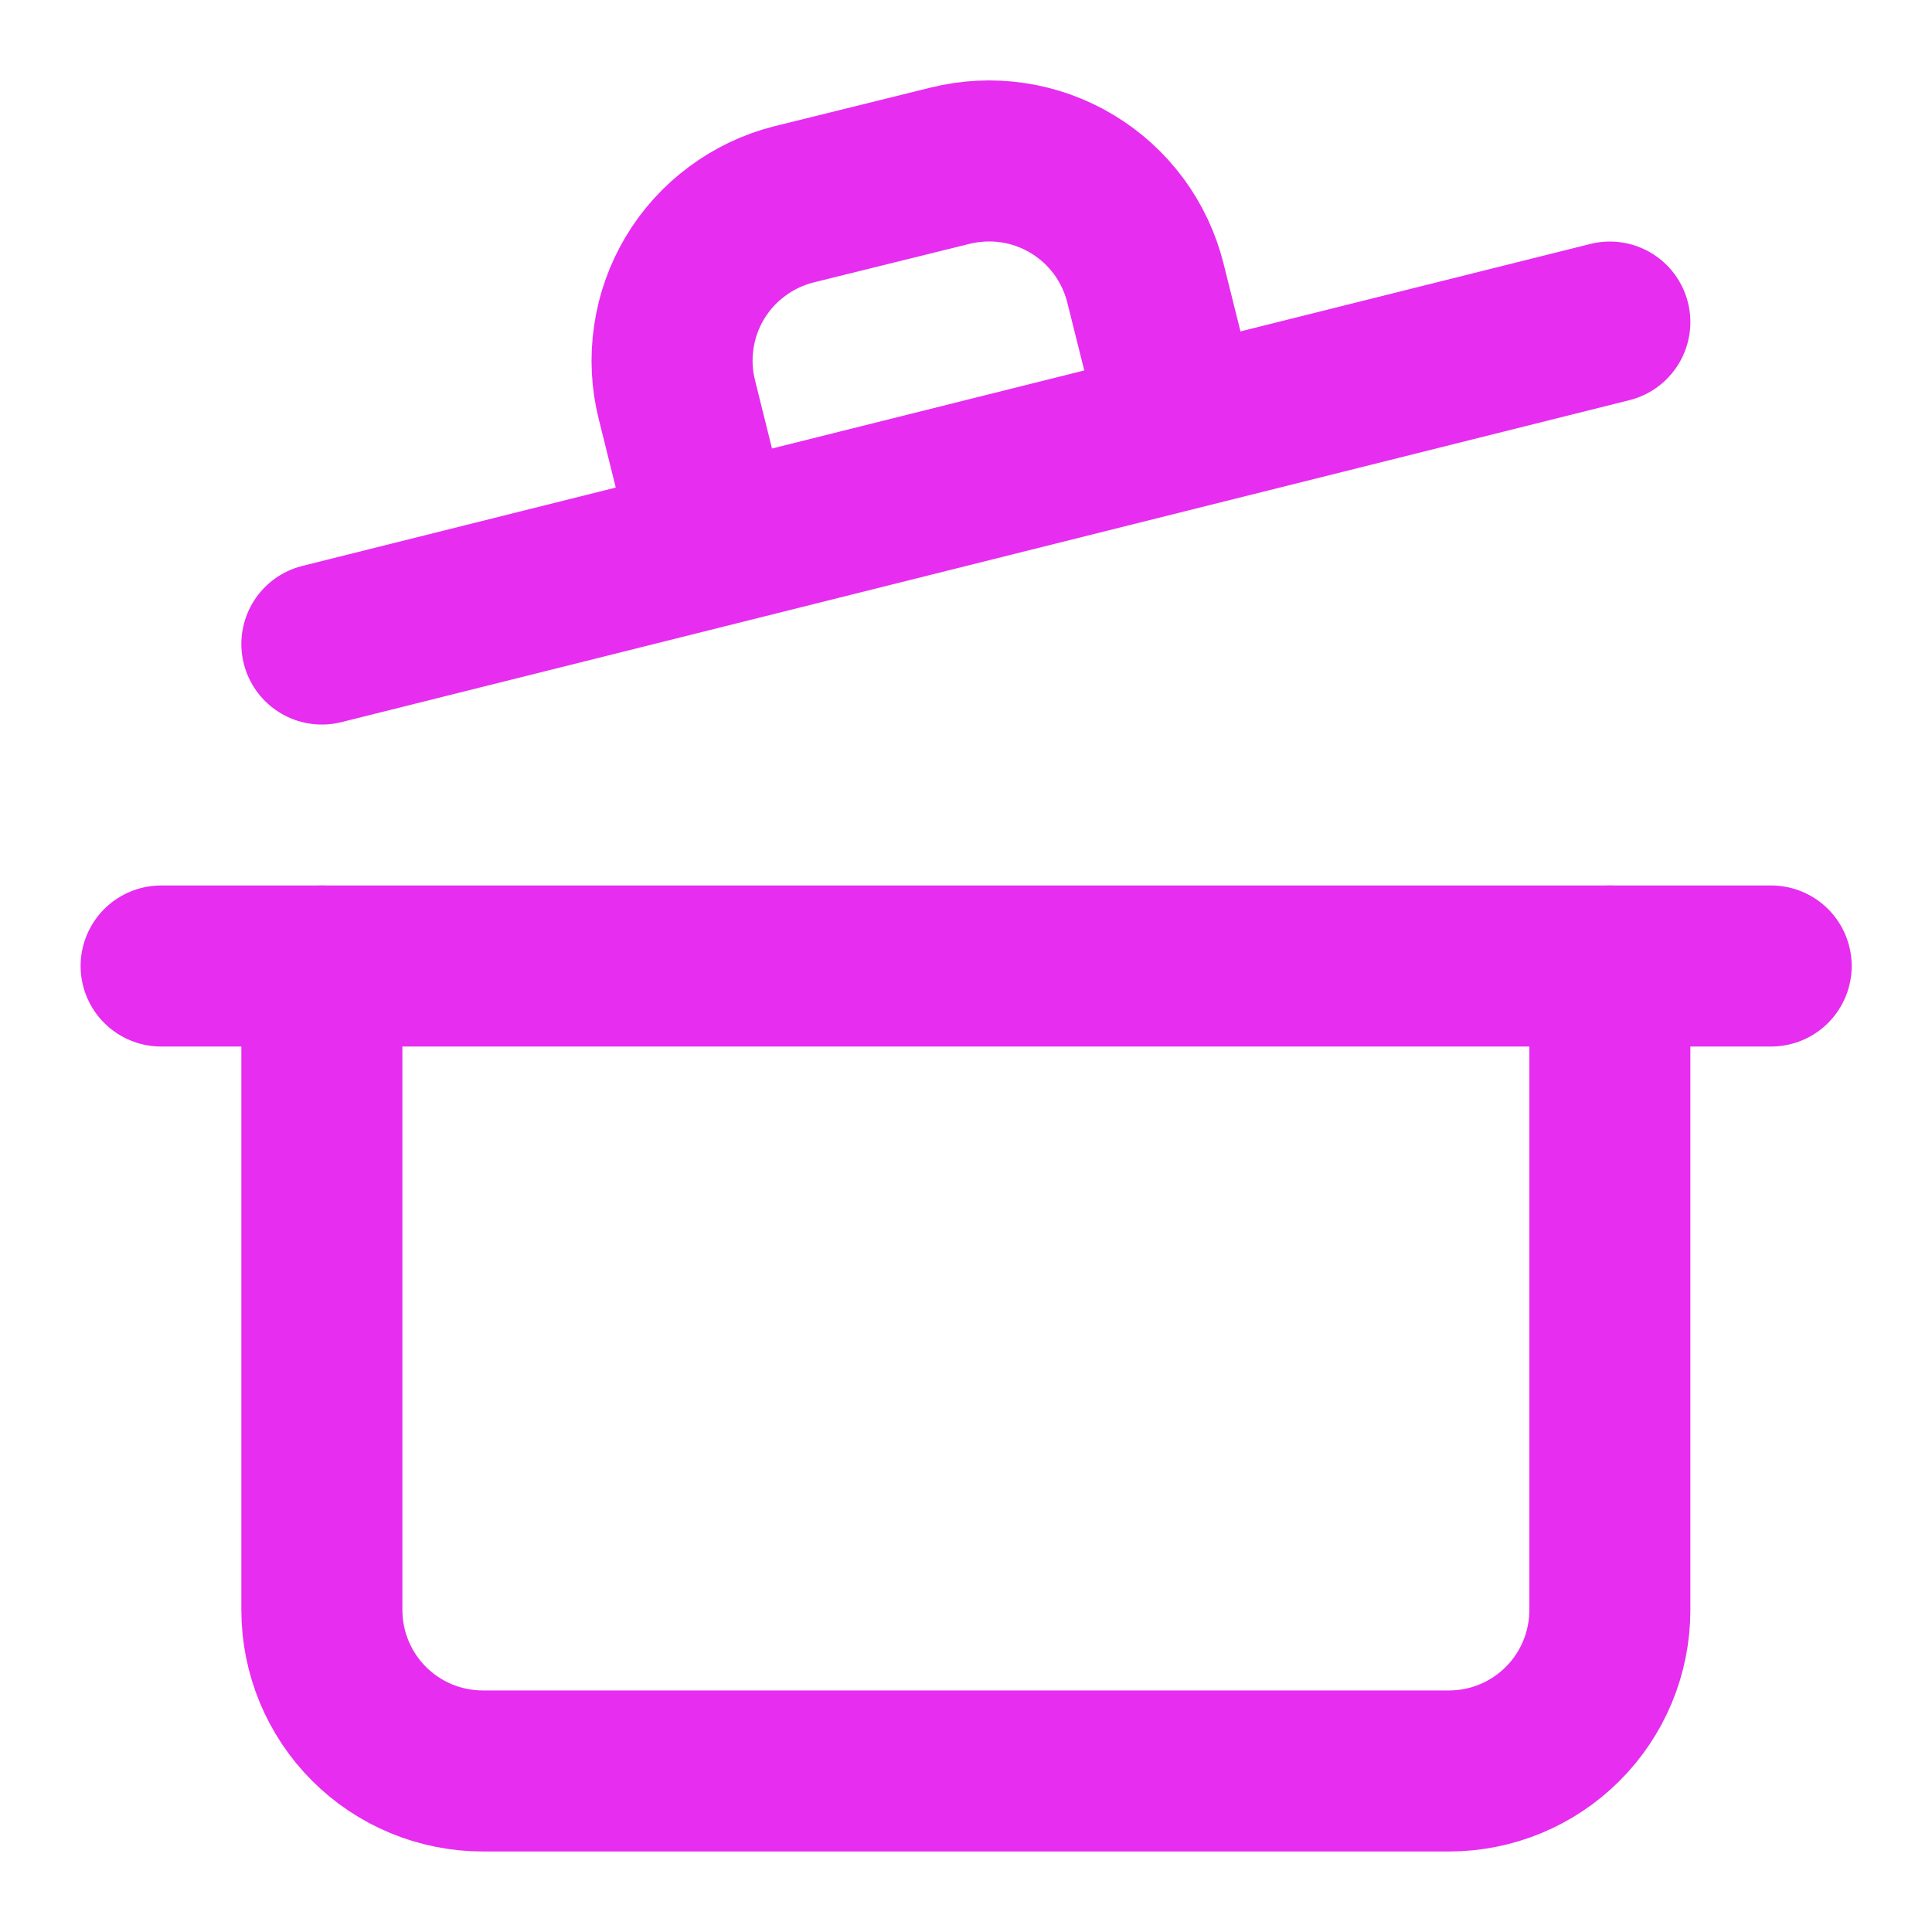 <svg width="20" height="20" viewBox="0 0 20 20" fill="none" xmlns="http://www.w3.org/2000/svg">
<path d="M1.668 10H18.335" stroke="#E62DF0" stroke-width="1.667" stroke-linecap="round" stroke-linejoin="round"/>
<path d="M16.665 10V16.667C16.665 17.109 16.49 17.533 16.177 17.845C15.865 18.158 15.441 18.333 14.999 18.333H4.999C4.557 18.333 4.133 18.158 3.82 17.845C3.508 17.533 3.332 17.109 3.332 16.667V10" stroke="#E62DF0" stroke-width="1.667" stroke-linecap="round" stroke-linejoin="round"/>
<path d="M3.332 6.667L16.665 3.334" stroke="#E62DF0" stroke-width="1.667" stroke-linecap="round" stroke-linejoin="round"/>
<path d="M7.383 5.65L7.008 4.141C6.954 3.929 6.943 3.708 6.975 3.492C7.006 3.275 7.08 3.067 7.192 2.879C7.305 2.69 7.453 2.526 7.629 2.396C7.804 2.265 8.004 2.17 8.216 2.116L9.833 1.716C10.046 1.663 10.267 1.652 10.484 1.684C10.701 1.716 10.91 1.791 11.098 1.904C11.286 2.017 11.45 2.166 11.581 2.343C11.711 2.519 11.805 2.72 11.858 2.933L12.233 4.433" stroke="#E62DF0" stroke-width="1.667" stroke-linecap="round" stroke-linejoin="round"/>
</svg>
